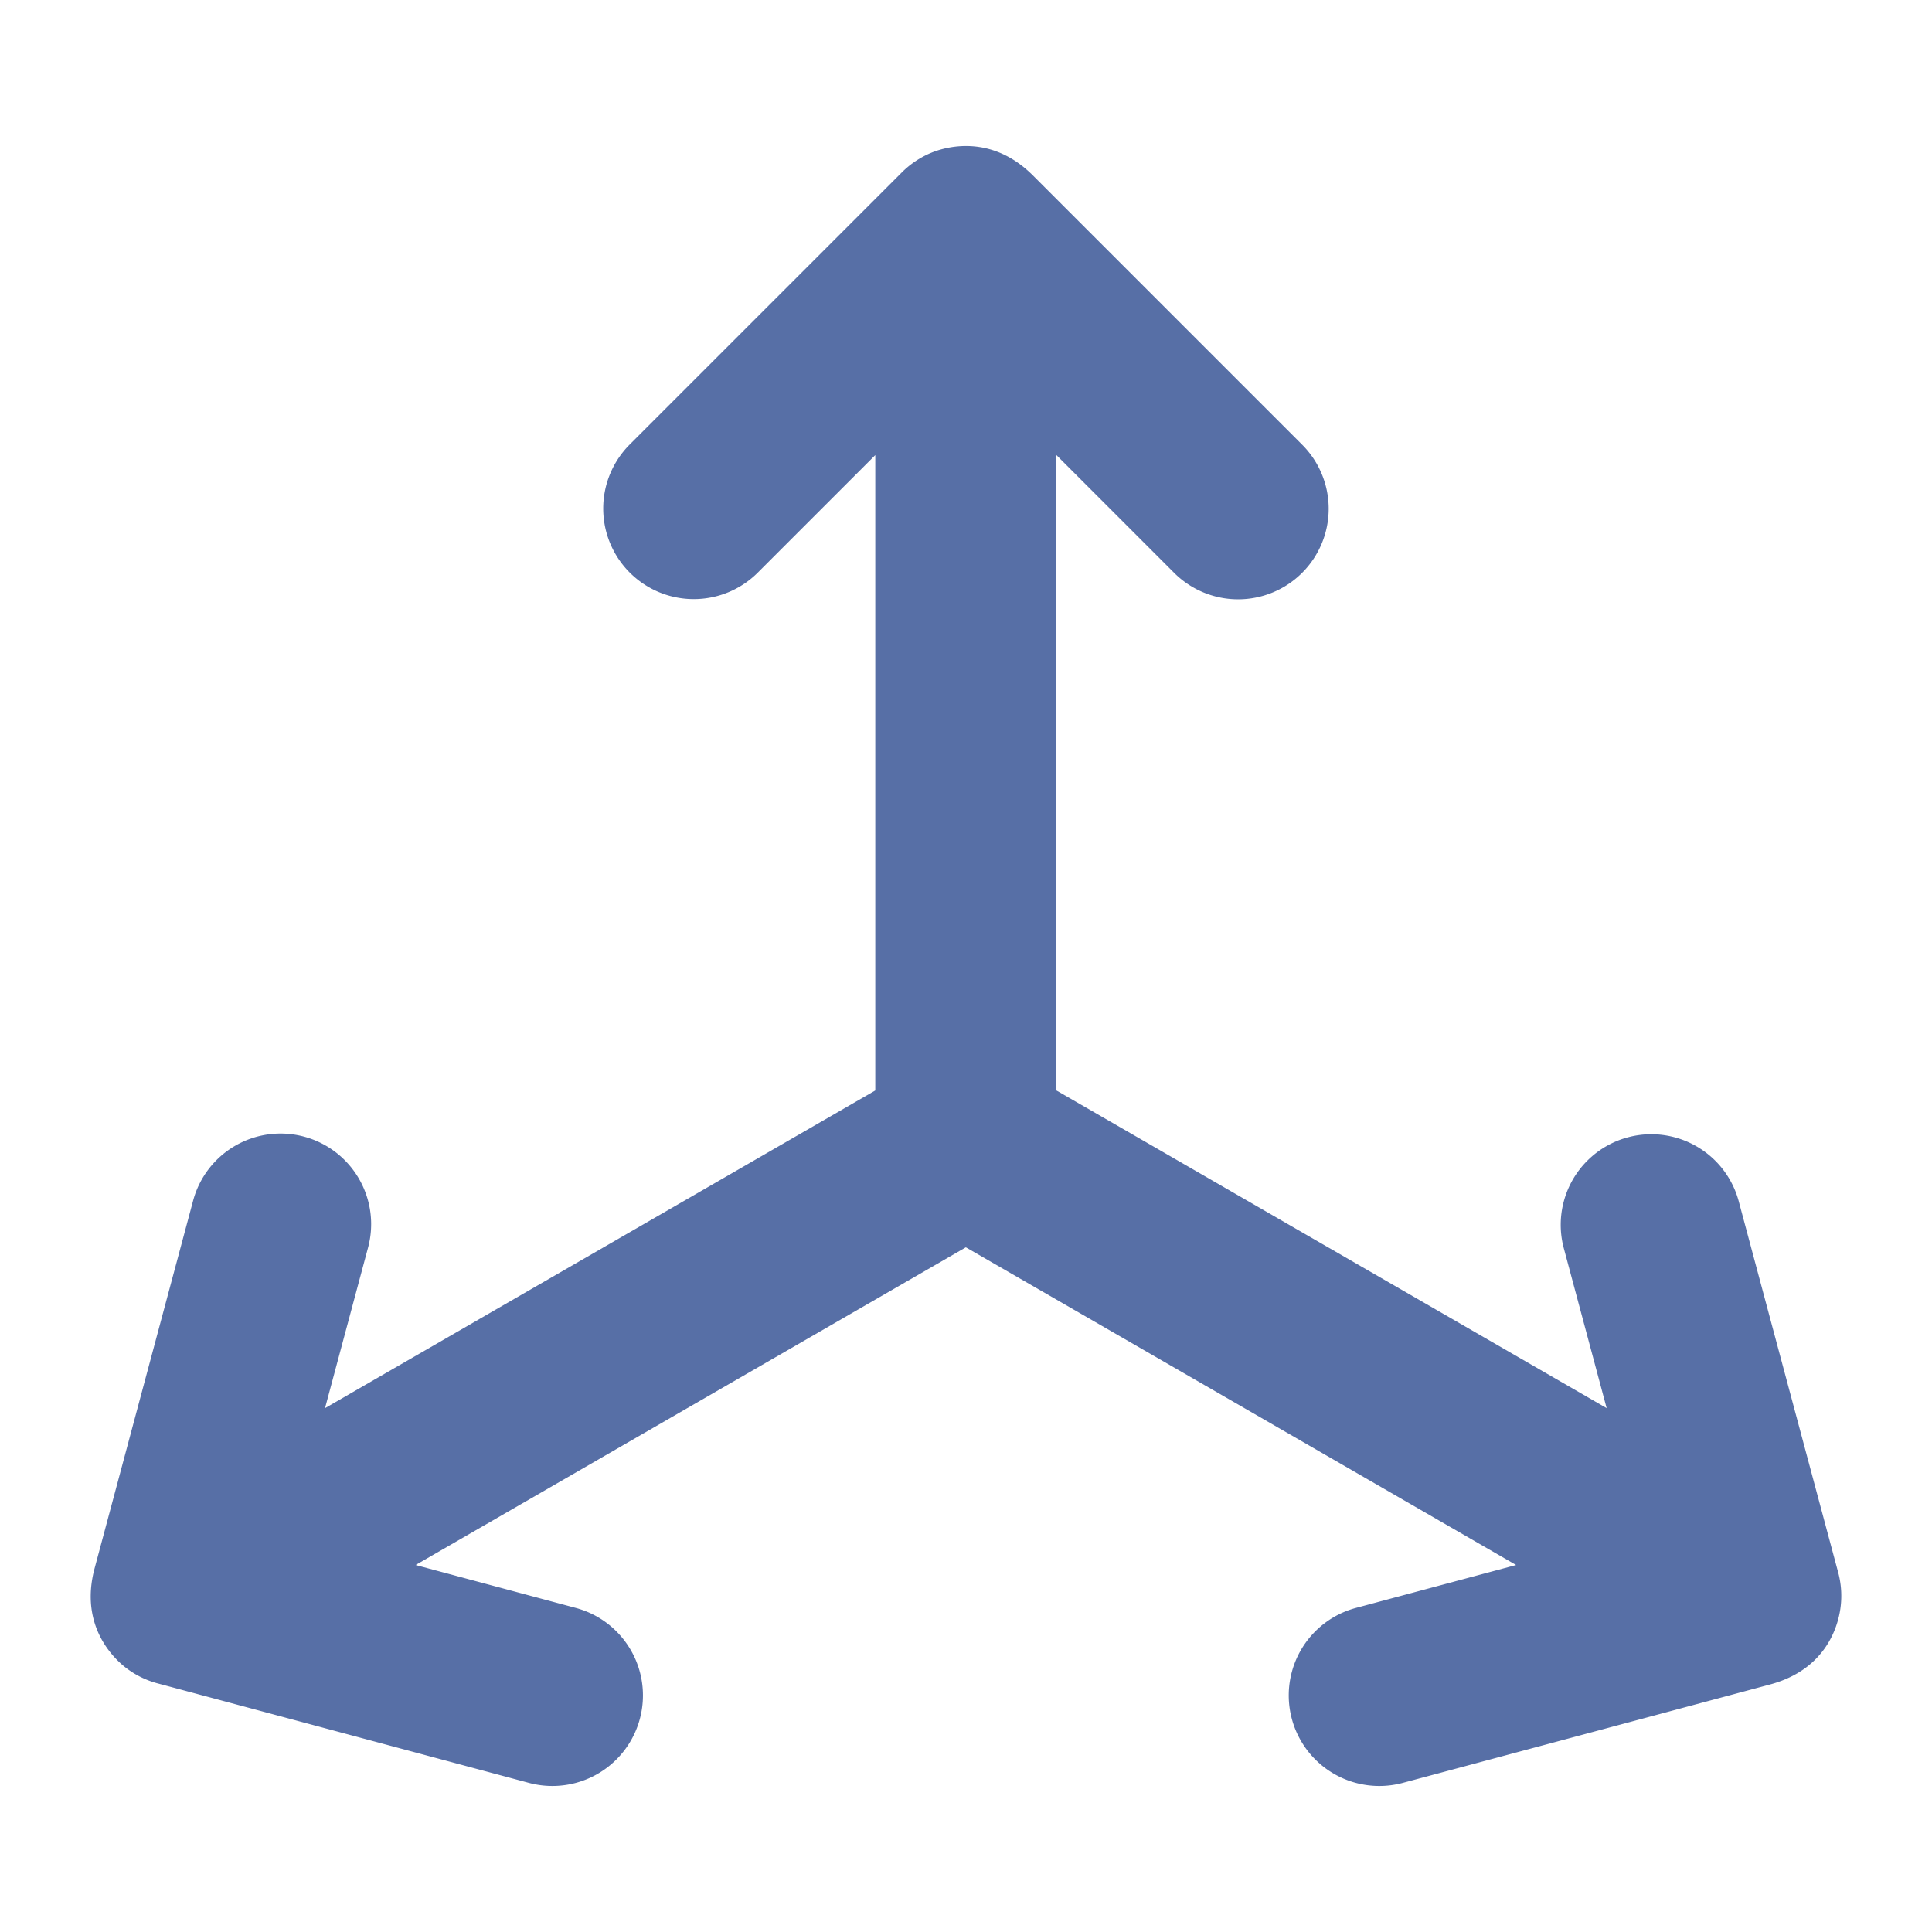<svg class="" xml:space="preserve" style="enable-background:new 0 0 512 512" viewBox="0 0 512 512" y="0" x="0" height="512" width="512" xmlns:xlink="http://www.w3.org/1999/xlink" version="1.1" xmlns="http://www.w3.org/2000/svg"><g><path data-original="#000000" opacity="1" fill="#576fa6" d="M487.079 416.486c-.937-3.473-17.536-65.436-26.311-98.194a24 24 0 0 0-46.365 12.42l11.376 42.461-145.82-84.189V120.6l31.082 31.086a24 24 0 1 0 33.943-33.938l-71.253-71.257c-11.271-11.258-23.481-7.442-26.955-6a23.983 23.983 0 0 0-7.967 5.383c-2.63 2.638-47.921 47.925-71.873 71.873a24 24 0 1 0 33.938 33.944l31.085-31.083v168.376L86.134 373.176l11.379-42.46a24 24 0 1 0-46.363-12.427l-26.082 97.334c-4.15 15.523 5.41 24.183 8.44 26.468a23.963 23.963 0 0 0 8.5 4.089c3.759 1 65.494 17.548 98.164 26.305a24 24 0 0 0 12.428-46.364l-42.46-11.379 145.82-84.19 145.825 84.193-42.463 11.375a24 24 0 1 0 12.42 46.366l97.335-26.081c14.841-3.985 17.985-15.414 18.649-20.142a23.969 23.969 0 0 0-.647-9.777z"></path></g></svg>